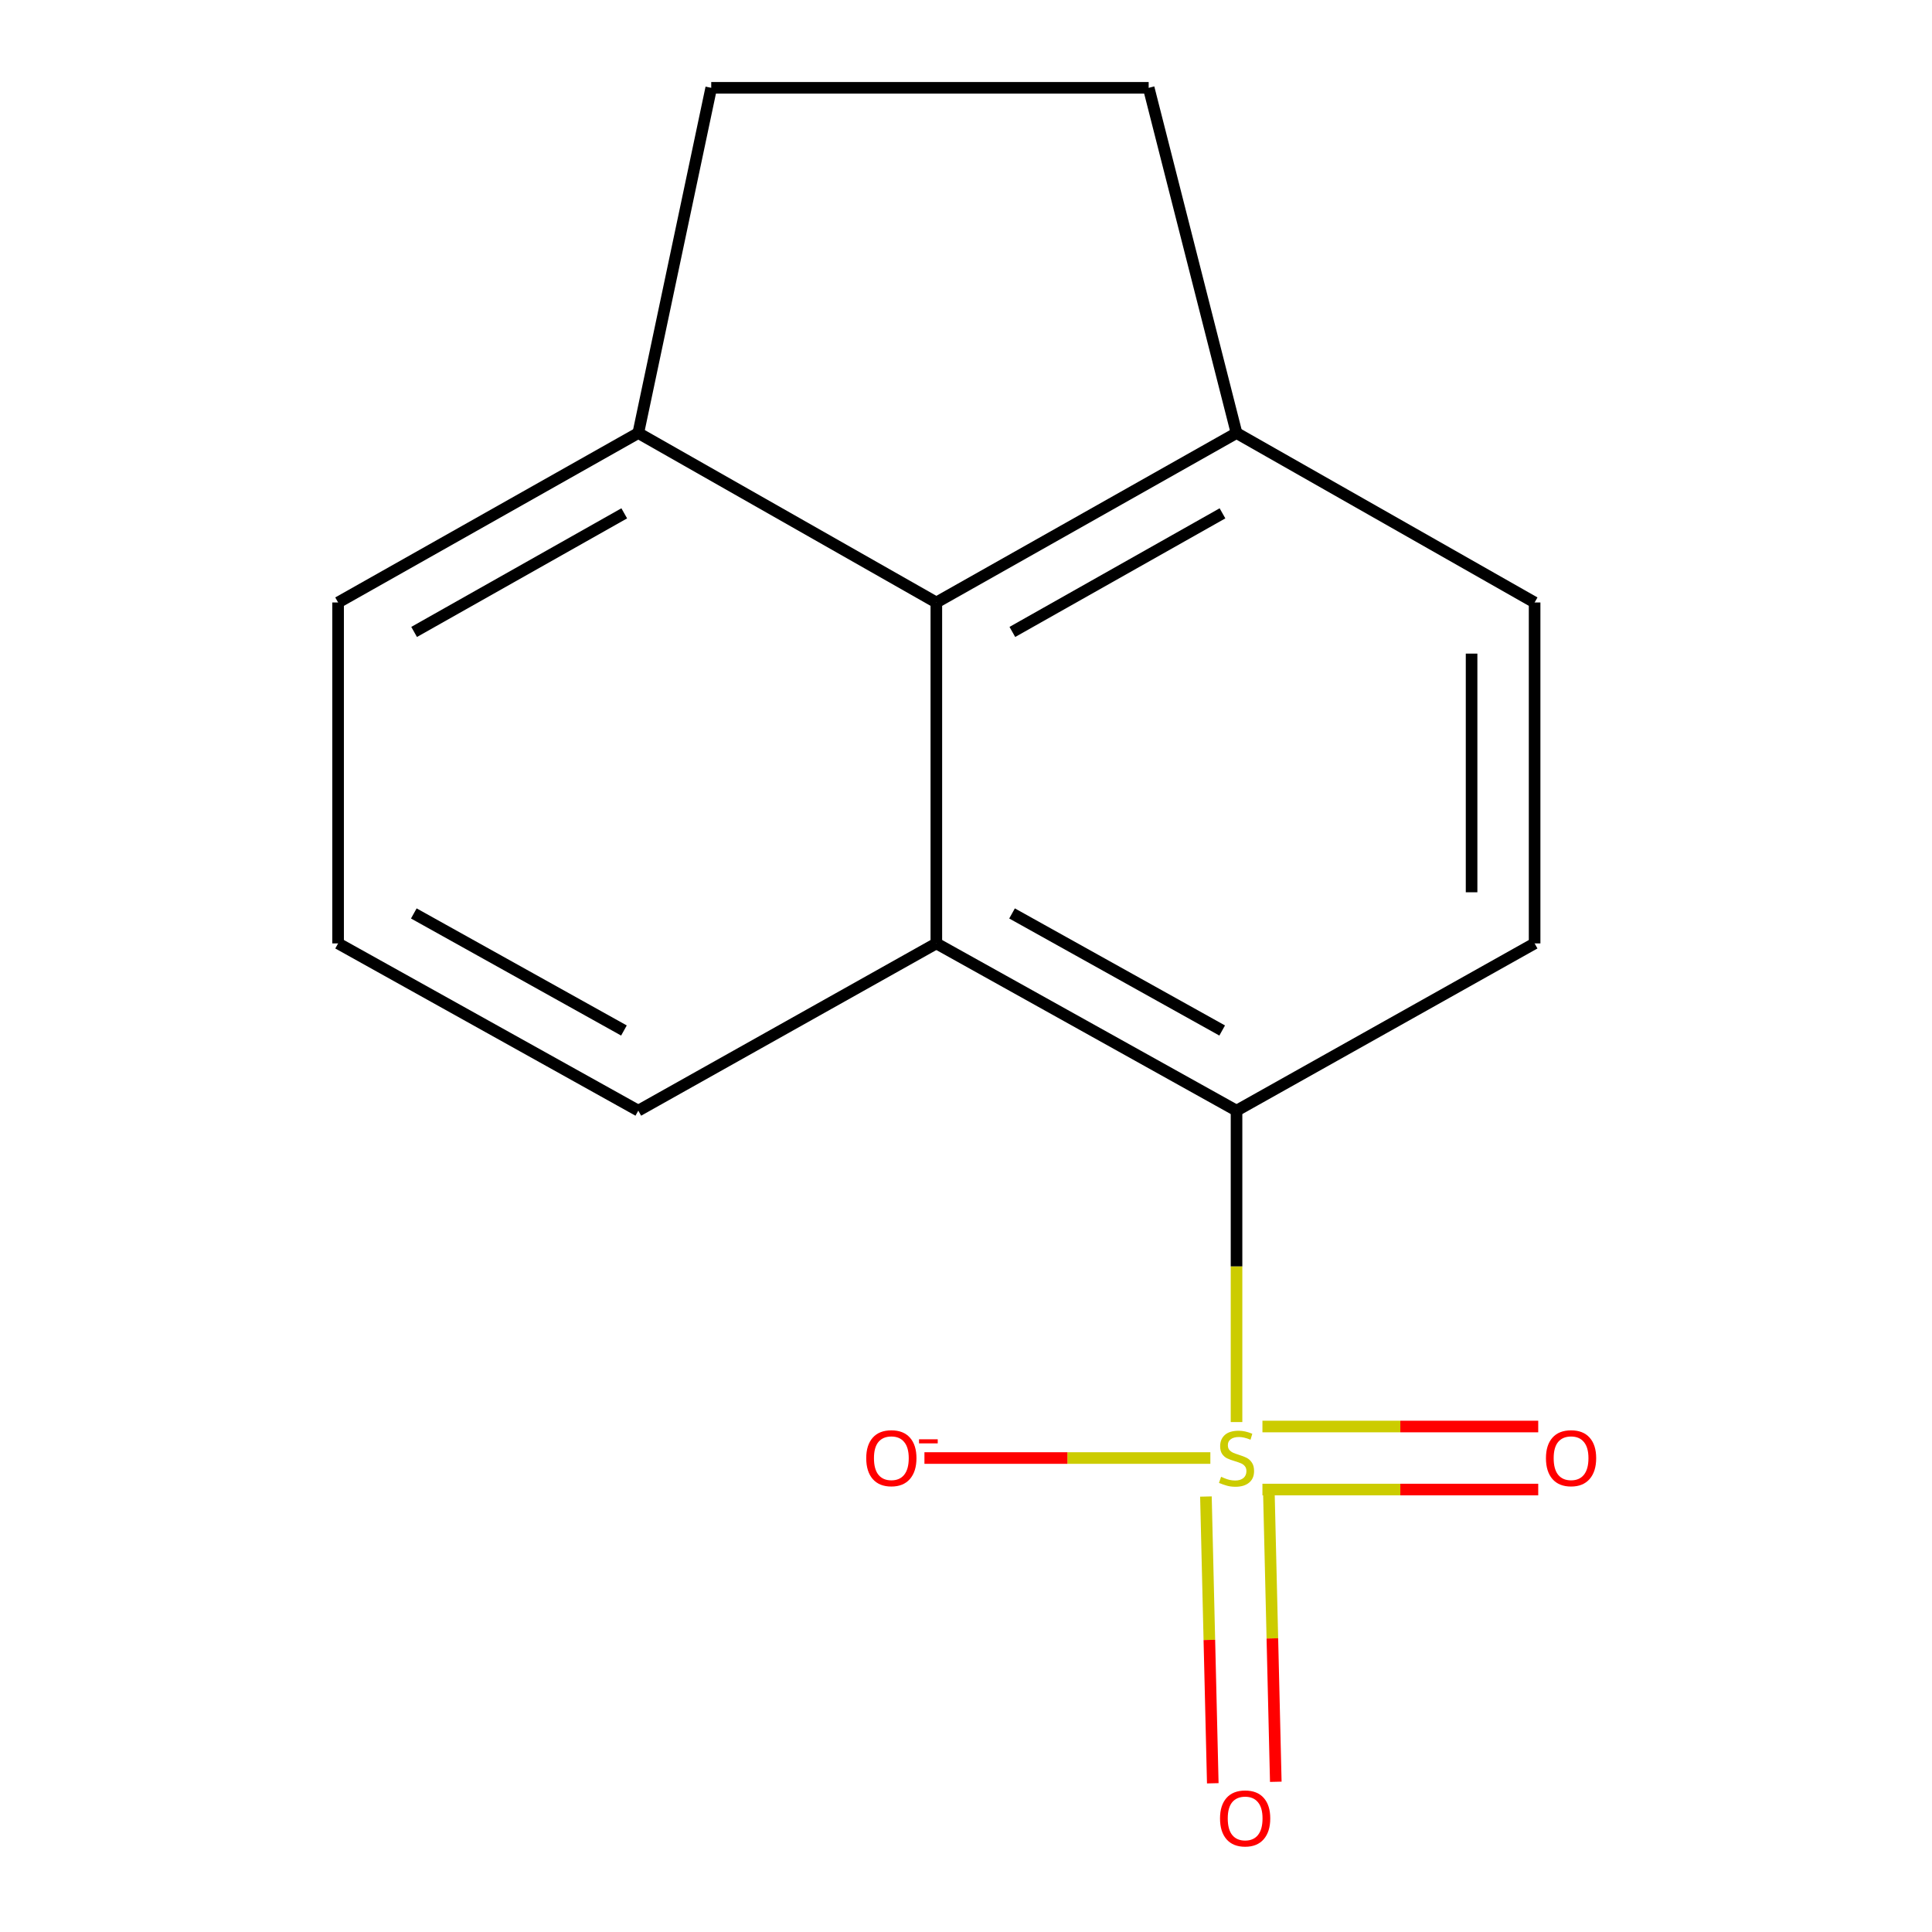 <?xml version='1.0' encoding='iso-8859-1'?>
<svg version='1.1' baseProfile='full'
              xmlns='http://www.w3.org/2000/svg'
                      xmlns:rdkit='http://www.rdkit.org/xml'
                      xmlns:xlink='http://www.w3.org/1999/xlink'
                  xml:space='preserve'
width='1000px' height='1000px' viewBox='0 0 1000 1000'>
<!-- END OF HEADER -->
<rect style='opacity:1.0;fill:#FFFFFF;stroke:none' width='1000' height='1000' x='0' y='0'> </rect>
<path class='bond-0' d='M 640.025,736.058 L 640.025,655.463' style='fill:none;fill-rule:evenodd;stroke:#CCCC00;stroke-width:6px;stroke-linecap:butt;stroke-linejoin:miter;stroke-opacity:1' />
<path class='bond-0' d='M 640.025,655.463 L 640.025,574.867' style='fill:none;fill-rule:evenodd;stroke:#000000;stroke-width:6px;stroke-linecap:butt;stroke-linejoin:miter;stroke-opacity:1' />
<path class='bond-3' d='M 626.478,754.673 L 552.483,754.673' style='fill:none;fill-rule:evenodd;stroke:#CCCC00;stroke-width:6px;stroke-linecap:butt;stroke-linejoin:miter;stroke-opacity:1' />
<path class='bond-3' d='M 552.483,754.673 L 478.489,754.673' style='fill:none;fill-rule:evenodd;stroke:#FF0000;stroke-width:6px;stroke-linecap:butt;stroke-linejoin:miter;stroke-opacity:1' />
<path class='bond-5' d='M 653.433,770.984 L 724.809,770.984' style='fill:none;fill-rule:evenodd;stroke:#CCCC00;stroke-width:6px;stroke-linecap:butt;stroke-linejoin:miter;stroke-opacity:1' />
<path class='bond-5' d='M 724.809,770.984 L 796.185,770.984' style='fill:none;fill-rule:evenodd;stroke:#FF0000;stroke-width:6px;stroke-linecap:butt;stroke-linejoin:miter;stroke-opacity:1' />
<path class='bond-5' d='M 653.433,738.362 L 724.809,738.362' style='fill:none;fill-rule:evenodd;stroke:#CCCC00;stroke-width:6px;stroke-linecap:butt;stroke-linejoin:miter;stroke-opacity:1' />
<path class='bond-5' d='M 724.809,738.362 L 796.185,738.362' style='fill:none;fill-rule:evenodd;stroke:#FF0000;stroke-width:6px;stroke-linecap:butt;stroke-linejoin:miter;stroke-opacity:1' />
<path class='bond-6' d='M 624.185,774.606 L 625.96,848.816' style='fill:none;fill-rule:evenodd;stroke:#CCCC00;stroke-width:6px;stroke-linecap:butt;stroke-linejoin:miter;stroke-opacity:1' />
<path class='bond-6' d='M 625.96,848.816 L 627.734,923.026' style='fill:none;fill-rule:evenodd;stroke:#FF0000;stroke-width:6px;stroke-linecap:butt;stroke-linejoin:miter;stroke-opacity:1' />
<path class='bond-6' d='M 656.799,773.826 L 658.573,848.036' style='fill:none;fill-rule:evenodd;stroke:#CCCC00;stroke-width:6px;stroke-linecap:butt;stroke-linejoin:miter;stroke-opacity:1' />
<path class='bond-6' d='M 658.573,848.036 L 660.348,922.246' style='fill:none;fill-rule:evenodd;stroke:#FF0000;stroke-width:6px;stroke-linecap:butt;stroke-linejoin:miter;stroke-opacity:1' />
<path class='bond-1' d='M 640.025,574.867 L 484.65,488.308' style='fill:none;fill-rule:evenodd;stroke:#000000;stroke-width:6px;stroke-linecap:butt;stroke-linejoin:miter;stroke-opacity:1' />
<path class='bond-1' d='M 632.595,533.385 L 523.833,472.793' style='fill:none;fill-rule:evenodd;stroke:#000000;stroke-width:6px;stroke-linecap:butt;stroke-linejoin:miter;stroke-opacity:1' />
<path class='bond-4' d='M 640.025,574.867 L 794.312,488.308' style='fill:none;fill-rule:evenodd;stroke:#000000;stroke-width:6px;stroke-linecap:butt;stroke-linejoin:miter;stroke-opacity:1' />
<path class='bond-2' d='M 484.65,488.308 L 484.65,311.837' style='fill:none;fill-rule:evenodd;stroke:#000000;stroke-width:6px;stroke-linecap:butt;stroke-linejoin:miter;stroke-opacity:1' />
<path class='bond-12' d='M 484.65,488.308 L 330.38,574.867' style='fill:none;fill-rule:evenodd;stroke:#000000;stroke-width:6px;stroke-linecap:butt;stroke-linejoin:miter;stroke-opacity:1' />
<path class='bond-8' d='M 484.65,311.837 L 330.38,224.137' style='fill:none;fill-rule:evenodd;stroke:#000000;stroke-width:6px;stroke-linecap:butt;stroke-linejoin:miter;stroke-opacity:1' />
<path class='bond-15' d='M 484.65,311.837 L 640.025,224.137' style='fill:none;fill-rule:evenodd;stroke:#000000;stroke-width:6px;stroke-linecap:butt;stroke-linejoin:miter;stroke-opacity:1' />
<path class='bond-15' d='M 523.992,327.092 L 632.754,265.701' style='fill:none;fill-rule:evenodd;stroke:#000000;stroke-width:6px;stroke-linecap:butt;stroke-linejoin:miter;stroke-opacity:1' />
<path class='bond-9' d='M 794.312,488.308 L 794.312,311.837' style='fill:none;fill-rule:evenodd;stroke:#000000;stroke-width:6px;stroke-linecap:butt;stroke-linejoin:miter;stroke-opacity:1' />
<path class='bond-9' d='M 761.689,461.838 L 761.689,338.308' style='fill:none;fill-rule:evenodd;stroke:#000000;stroke-width:6px;stroke-linecap:butt;stroke-linejoin:miter;stroke-opacity:1' />
<path class='bond-7' d='M 640.025,224.137 L 794.312,311.837' style='fill:none;fill-rule:evenodd;stroke:#000000;stroke-width:6px;stroke-linecap:butt;stroke-linejoin:miter;stroke-opacity:1' />
<path class='bond-10' d='M 640.025,224.137 L 594.552,45.455' style='fill:none;fill-rule:evenodd;stroke:#000000;stroke-width:6px;stroke-linecap:butt;stroke-linejoin:miter;stroke-opacity:1' />
<path class='bond-11' d='M 330.38,224.137 L 368.132,45.455' style='fill:none;fill-rule:evenodd;stroke:#000000;stroke-width:6px;stroke-linecap:butt;stroke-linejoin:miter;stroke-opacity:1' />
<path class='bond-16' d='M 330.38,224.137 L 175.005,311.837' style='fill:none;fill-rule:evenodd;stroke:#000000;stroke-width:6px;stroke-linecap:butt;stroke-linejoin:miter;stroke-opacity:1' />
<path class='bond-16' d='M 323.11,265.701 L 214.347,327.092' style='fill:none;fill-rule:evenodd;stroke:#000000;stroke-width:6px;stroke-linecap:butt;stroke-linejoin:miter;stroke-opacity:1' />
<path class='bond-17' d='M 594.552,45.455 L 368.132,45.455' style='fill:none;fill-rule:evenodd;stroke:#000000;stroke-width:6px;stroke-linecap:butt;stroke-linejoin:miter;stroke-opacity:1' />
<path class='bond-13' d='M 330.38,574.867 L 175.005,488.308' style='fill:none;fill-rule:evenodd;stroke:#000000;stroke-width:6px;stroke-linecap:butt;stroke-linejoin:miter;stroke-opacity:1' />
<path class='bond-13' d='M 322.951,533.385 L 214.188,472.793' style='fill:none;fill-rule:evenodd;stroke:#000000;stroke-width:6px;stroke-linecap:butt;stroke-linejoin:miter;stroke-opacity:1' />
<path class='bond-14' d='M 175.005,488.308 L 175.005,311.837' style='fill:none;fill-rule:evenodd;stroke:#000000;stroke-width:6px;stroke-linecap:butt;stroke-linejoin:miter;stroke-opacity:1' />
<path  class='atom-0' d='M 632.025 764.393
Q 632.345 764.513, 633.665 765.073
Q 634.985 765.633, 636.425 765.993
Q 637.905 766.313, 639.345 766.313
Q 642.025 766.313, 643.585 765.033
Q 645.145 763.713, 645.145 761.433
Q 645.145 759.873, 644.345 758.913
Q 643.585 757.953, 642.385 757.433
Q 641.185 756.913, 639.185 756.313
Q 636.665 755.553, 635.145 754.833
Q 633.665 754.113, 632.585 752.593
Q 631.545 751.073, 631.545 748.513
Q 631.545 744.953, 633.945 742.753
Q 636.385 740.553, 641.185 740.553
Q 644.465 740.553, 648.185 742.113
L 647.265 745.193
Q 643.865 743.793, 641.305 743.793
Q 638.545 743.793, 637.025 744.953
Q 635.505 746.073, 635.545 748.033
Q 635.545 749.553, 636.305 750.473
Q 637.105 751.393, 638.225 751.913
Q 639.385 752.433, 641.305 753.033
Q 643.865 753.833, 645.385 754.633
Q 646.905 755.433, 647.985 757.073
Q 649.105 758.673, 649.105 761.433
Q 649.105 765.353, 646.465 767.473
Q 643.865 769.553, 639.505 769.553
Q 636.985 769.553, 635.065 768.993
Q 633.185 768.473, 630.945 767.553
L 632.025 764.393
' fill='#CCCC00'/>
<path  class='atom-4' d='M 448.361 754.753
Q 448.361 747.953, 451.721 744.153
Q 455.081 740.353, 461.361 740.353
Q 467.641 740.353, 471.001 744.153
Q 474.361 747.953, 474.361 754.753
Q 474.361 761.633, 470.961 765.553
Q 467.561 769.433, 461.361 769.433
Q 455.121 769.433, 451.721 765.553
Q 448.361 761.673, 448.361 754.753
M 461.361 766.233
Q 465.681 766.233, 468.001 763.353
Q 470.361 760.433, 470.361 754.753
Q 470.361 749.193, 468.001 746.393
Q 465.681 743.553, 461.361 743.553
Q 457.041 743.553, 454.681 746.353
Q 452.361 749.153, 452.361 754.753
Q 452.361 760.473, 454.681 763.353
Q 457.041 766.233, 461.361 766.233
' fill='#FF0000'/>
<path  class='atom-4' d='M 475.681 744.975
L 485.369 744.975
L 485.369 747.087
L 475.681 747.087
L 475.681 744.975
' fill='#FF0000'/>
<path  class='atom-6' d='M 800.179 754.753
Q 800.179 747.953, 803.539 744.153
Q 806.899 740.353, 813.179 740.353
Q 819.459 740.353, 822.819 744.153
Q 826.179 747.953, 826.179 754.753
Q 826.179 761.633, 822.779 765.553
Q 819.379 769.433, 813.179 769.433
Q 806.939 769.433, 803.539 765.553
Q 800.179 761.673, 800.179 754.753
M 813.179 766.233
Q 817.499 766.233, 819.819 763.353
Q 822.179 760.433, 822.179 754.753
Q 822.179 749.193, 819.819 746.393
Q 817.499 743.553, 813.179 743.553
Q 808.859 743.553, 806.499 746.353
Q 804.179 749.153, 804.179 754.753
Q 804.179 760.473, 806.499 763.353
Q 808.859 766.233, 813.179 766.233
' fill='#FF0000'/>
<path  class='atom-7' d='M 631.483 941.21
Q 631.483 934.41, 634.843 930.61
Q 638.203 926.81, 644.483 926.81
Q 650.763 926.81, 654.123 930.61
Q 657.483 934.41, 657.483 941.21
Q 657.483 948.09, 654.083 952.01
Q 650.683 955.89, 644.483 955.89
Q 638.243 955.89, 634.843 952.01
Q 631.483 948.13, 631.483 941.21
M 644.483 952.69
Q 648.803 952.69, 651.123 949.81
Q 653.483 946.89, 653.483 941.21
Q 653.483 935.65, 651.123 932.85
Q 648.803 930.01, 644.483 930.01
Q 640.163 930.01, 637.803 932.81
Q 635.483 935.61, 635.483 941.21
Q 635.483 946.93, 637.803 949.81
Q 640.163 952.69, 644.483 952.69
' fill='#FF0000'/>
</svg>
